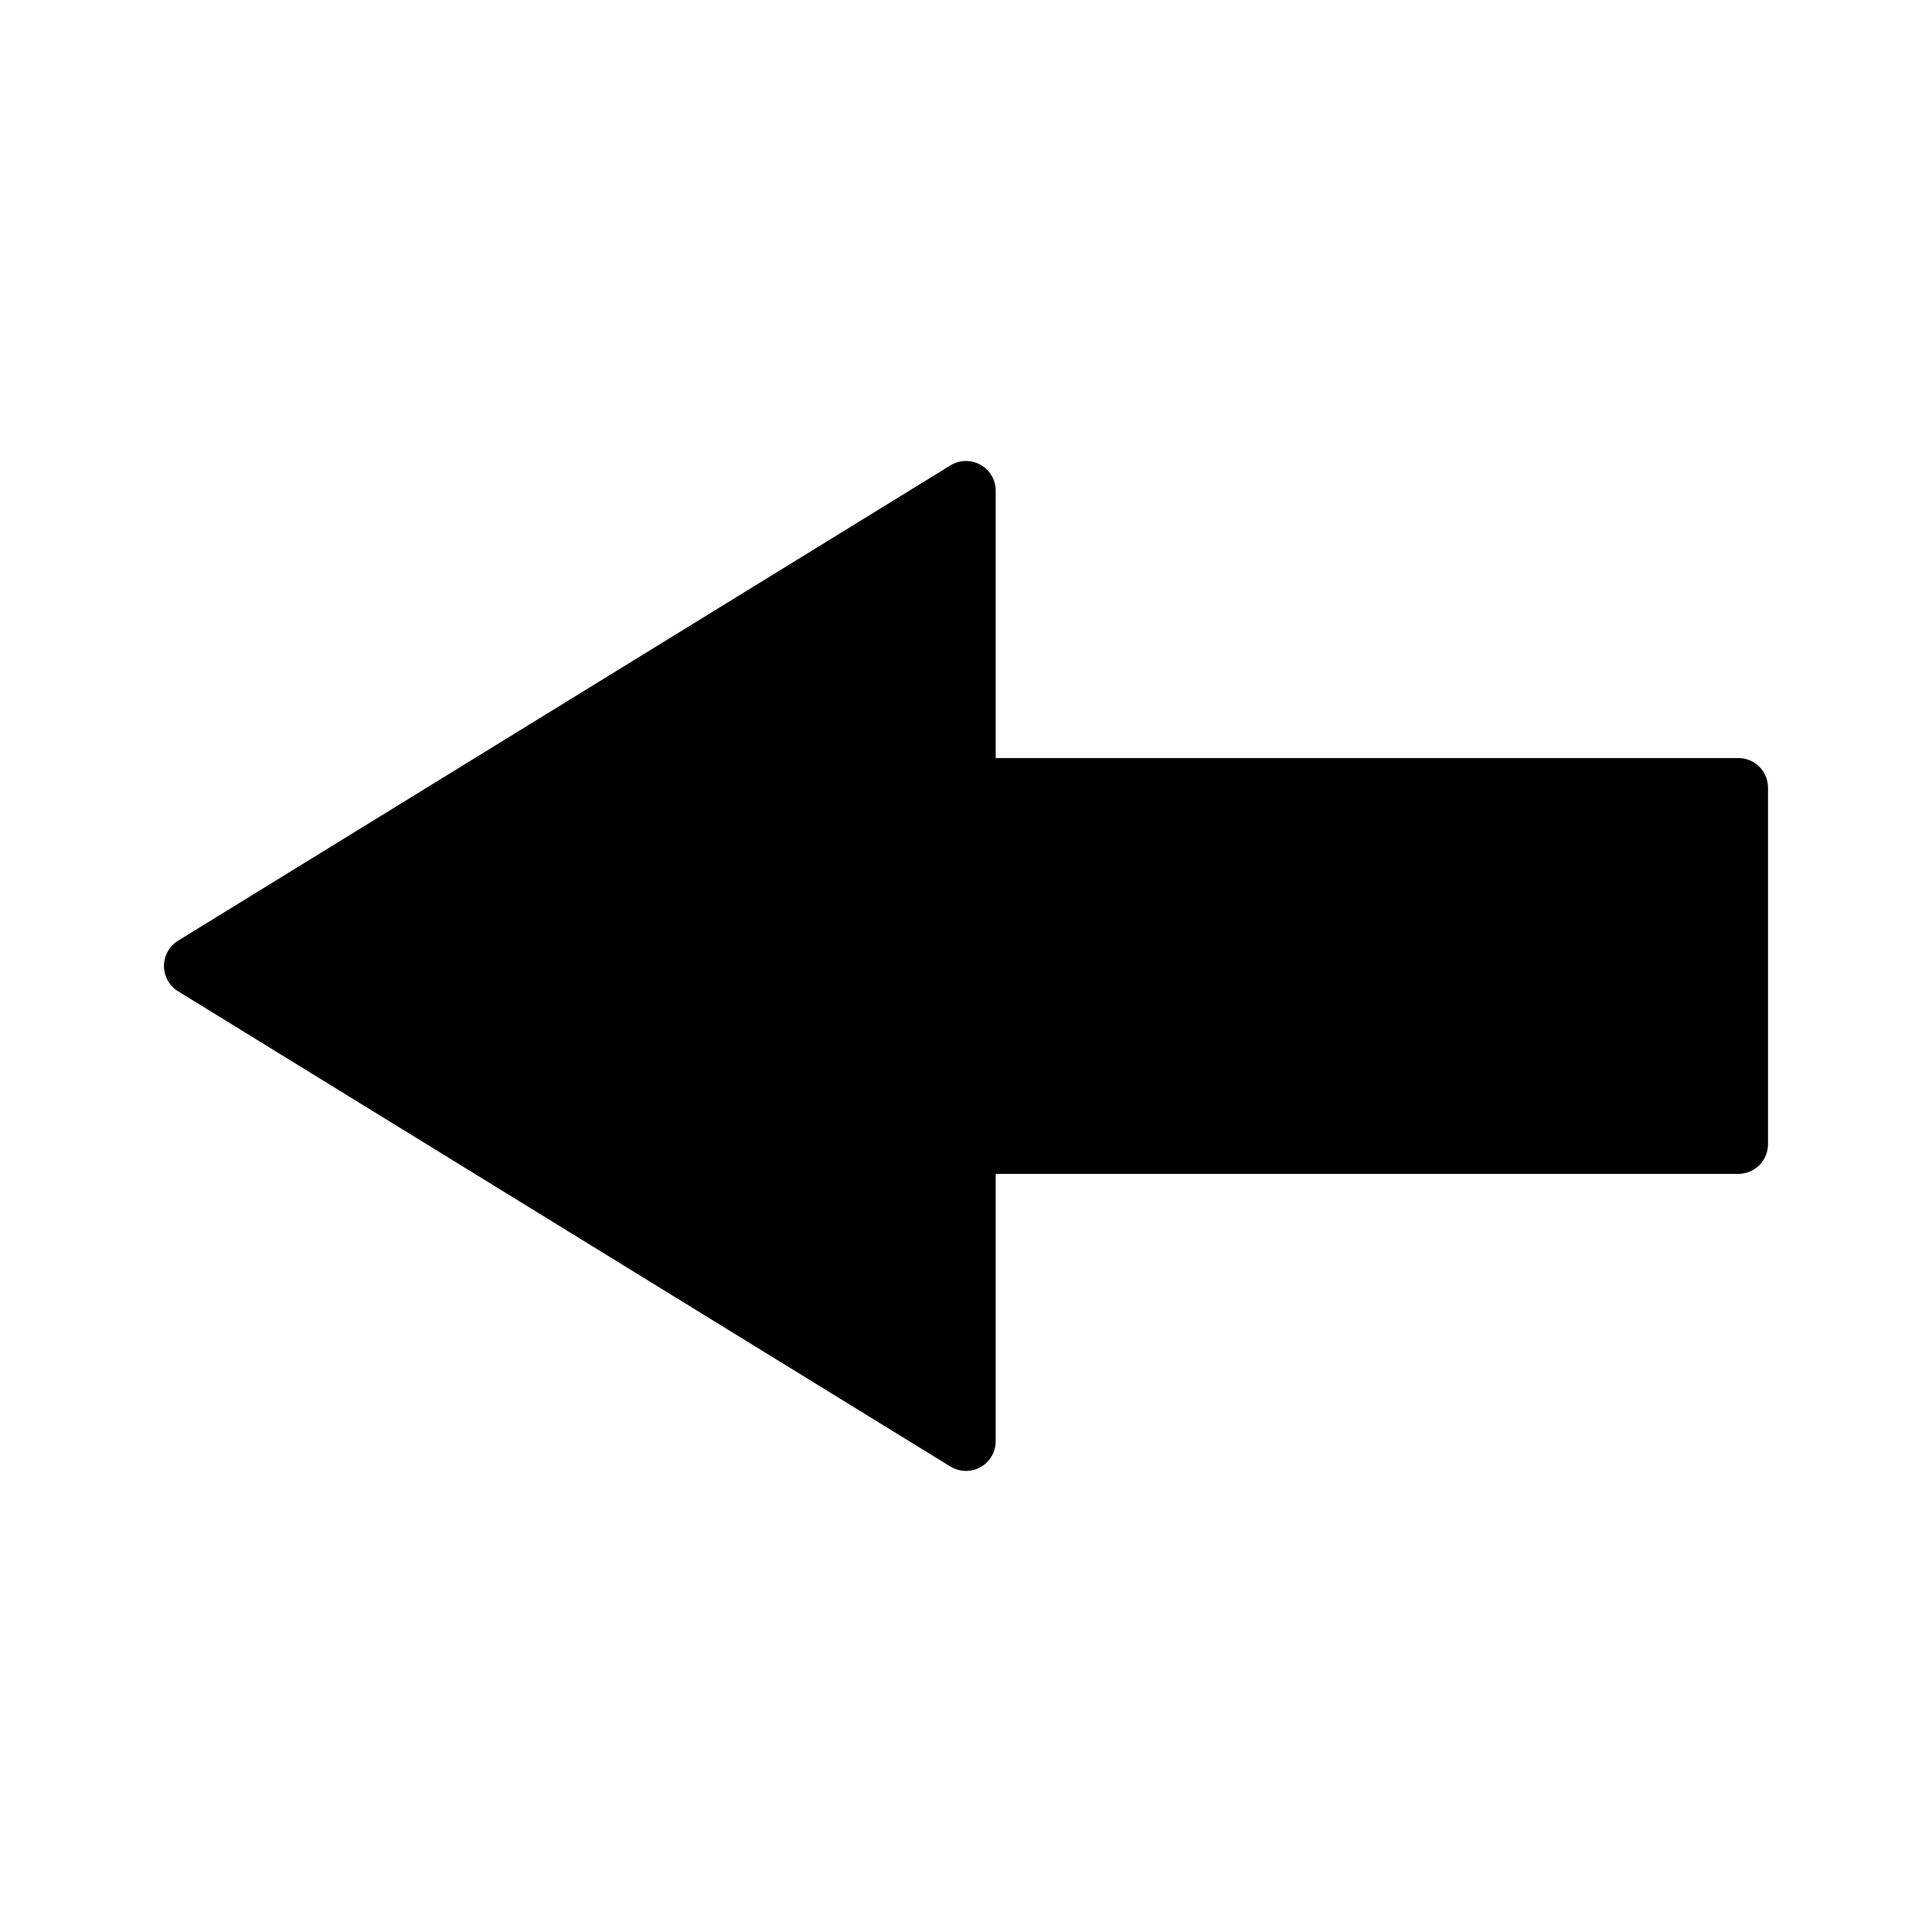 <?xml version="1.0" encoding="UTF-8"?>
<!-- Uploaded to: SVG Repo, www.svgrepo.com, Generator: SVG Repo Mixer Tools -->
<svg fill="#000000" width="800px" height="800px" version="1.1" viewBox="144 144 512 512" xmlns="http://www.w3.org/2000/svg">
 <path d="m604.67 344.89h-196.8v-70.848c0-2.852-1.543-5.481-4.031-6.871-2.488-1.395-5.543-1.332-7.965 0.164l-204.67 125.95c-2.332 1.438-3.75 3.973-3.75 6.707 0 2.731 1.418 5.266 3.746 6.707l204.67 125.95c1.262 0.77 2.695 1.164 4.129 1.164 1.324 0 2.644-0.332 3.84-1 2.488-1.395 4.031-4.023 4.031-6.875v-70.848h196.8c4.352 0 7.871-3.519 7.871-7.871v-94.465c0-4.344-3.519-7.871-7.871-7.871z"/>
</svg>
